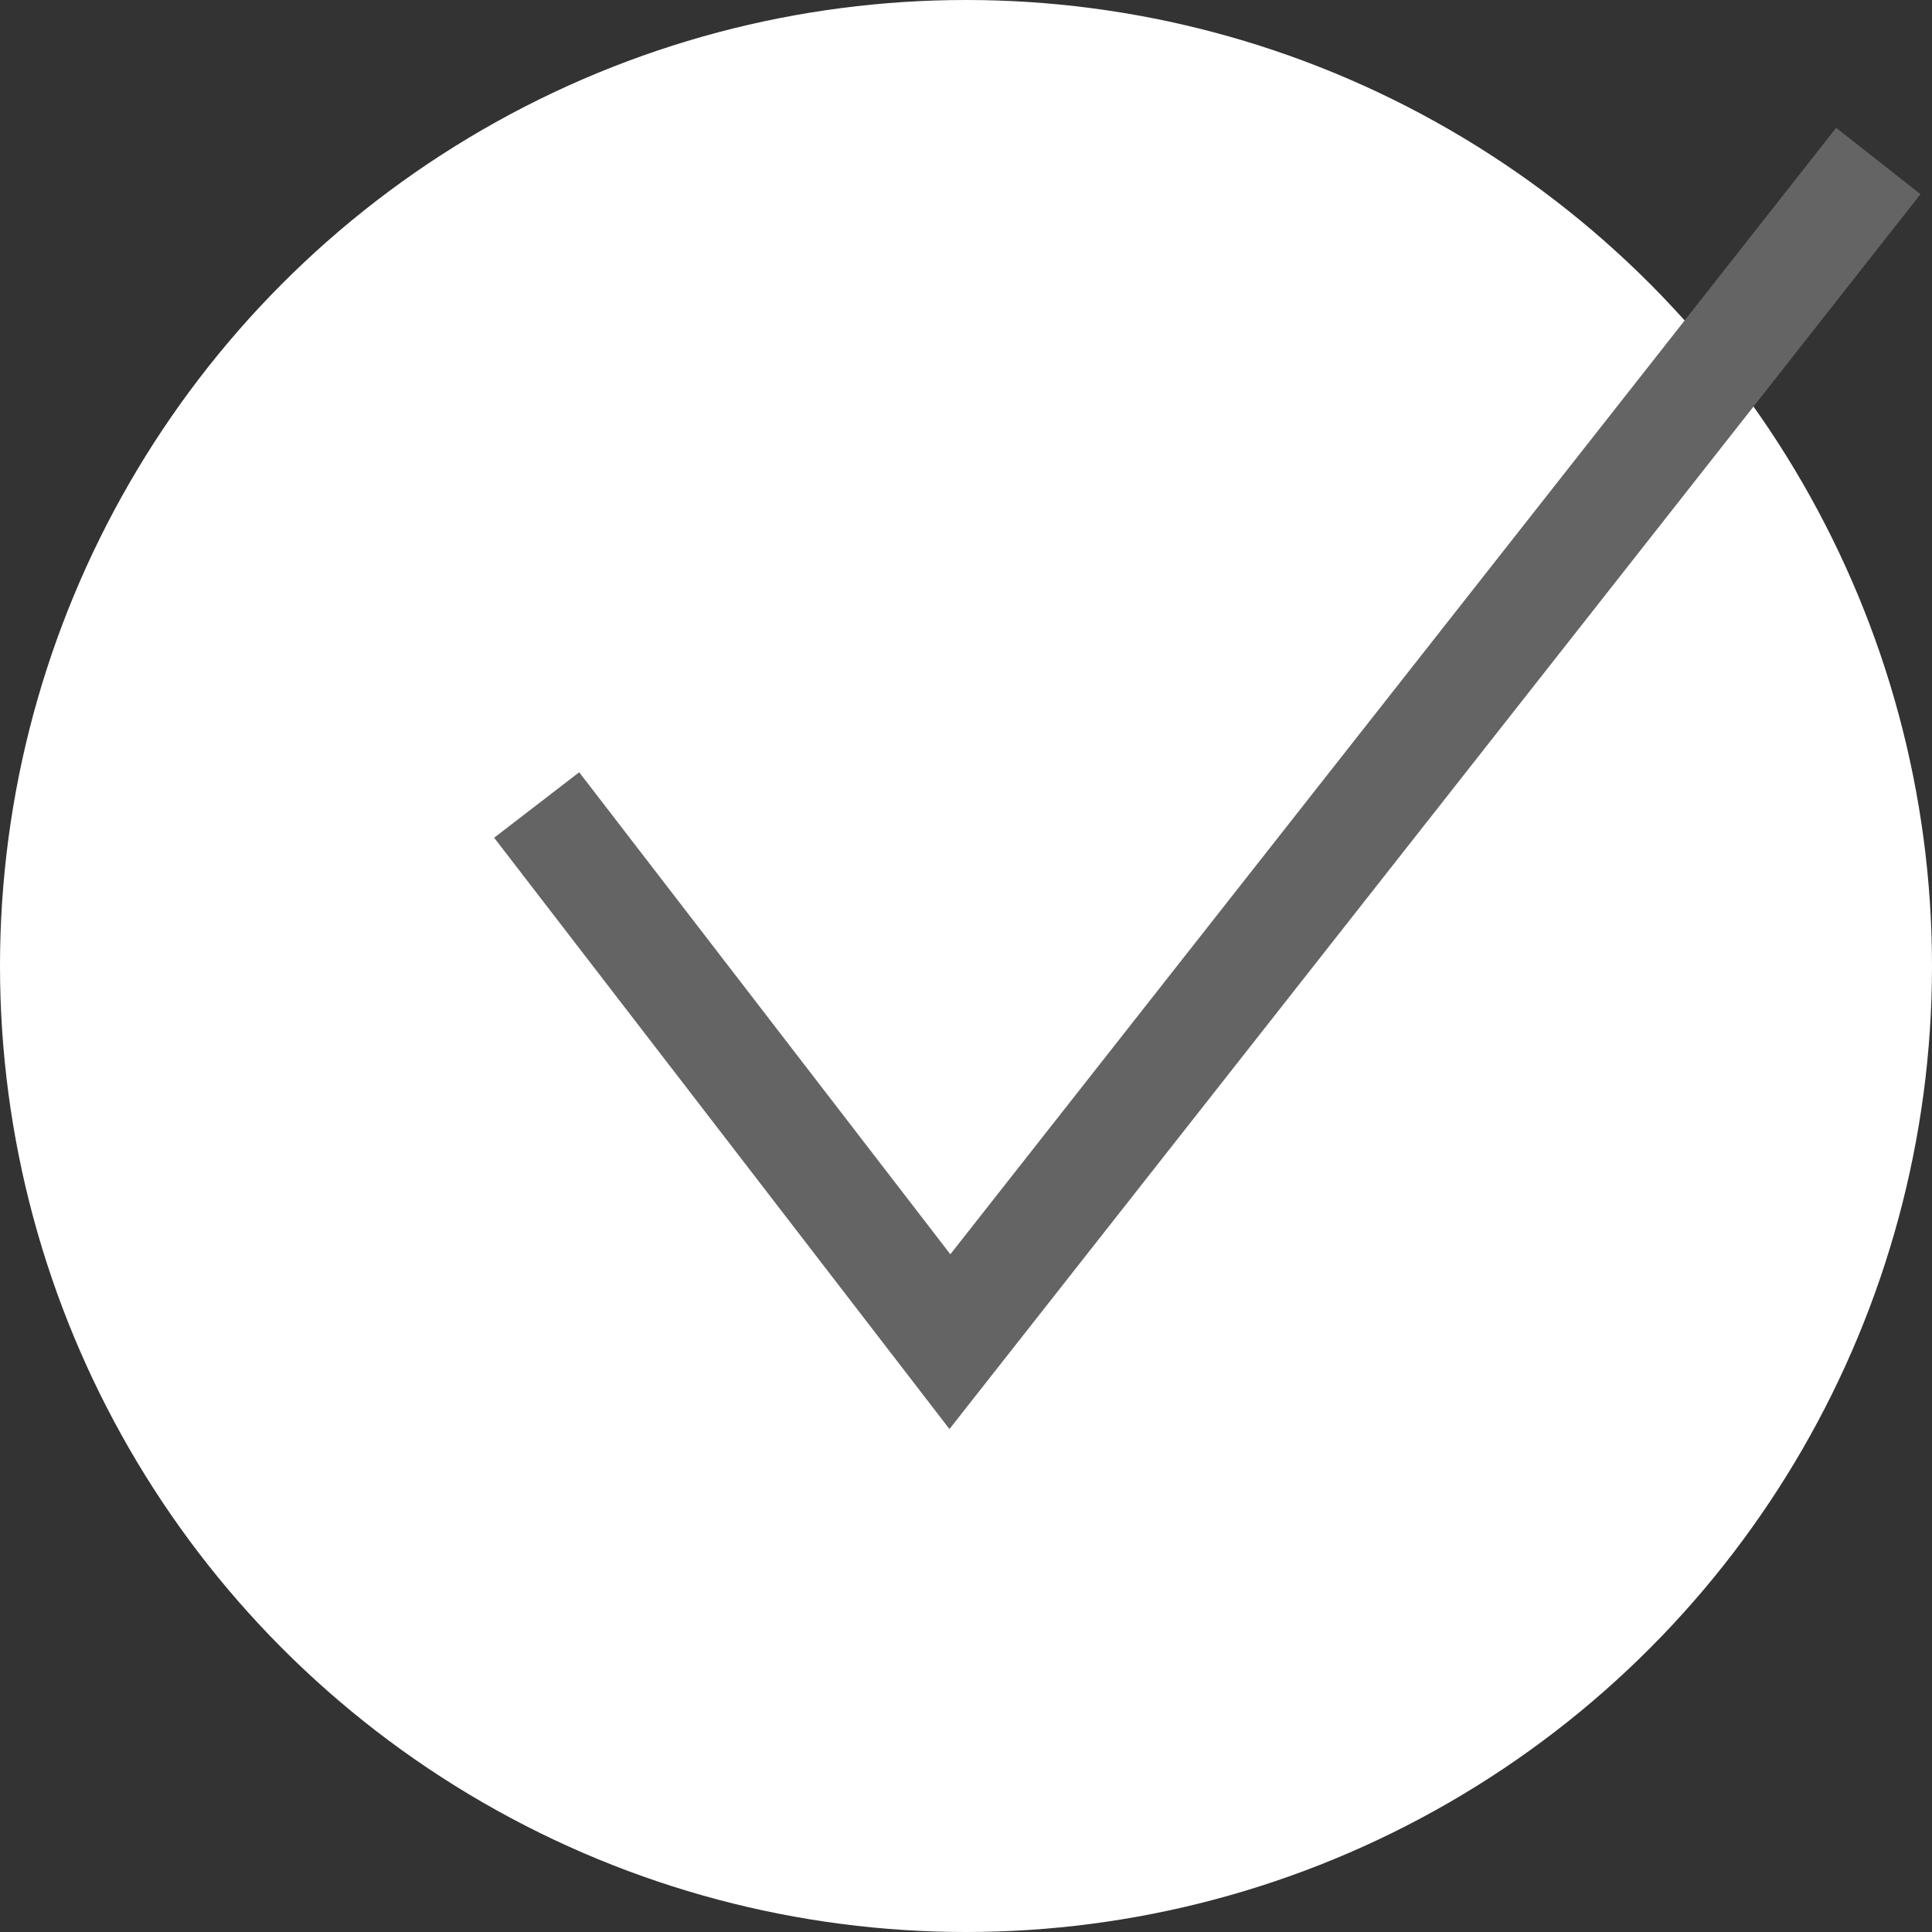 <svg xmlns="http://www.w3.org/2000/svg" width="36" height="36" viewBox="0 0 36 36">
  <rect x="0" y="0" width="36" height="36" fill="#333333" stroke="none"/>
  <circle class="uk-preserve" cx="18" cy="18" r="18" fill="#ffffff"/>
  <polyline points="10 15 17.7 25 35 3" fill="none" stroke="#646464" stroke-miterlimit="10" stroke-width="2"/>
</svg>
